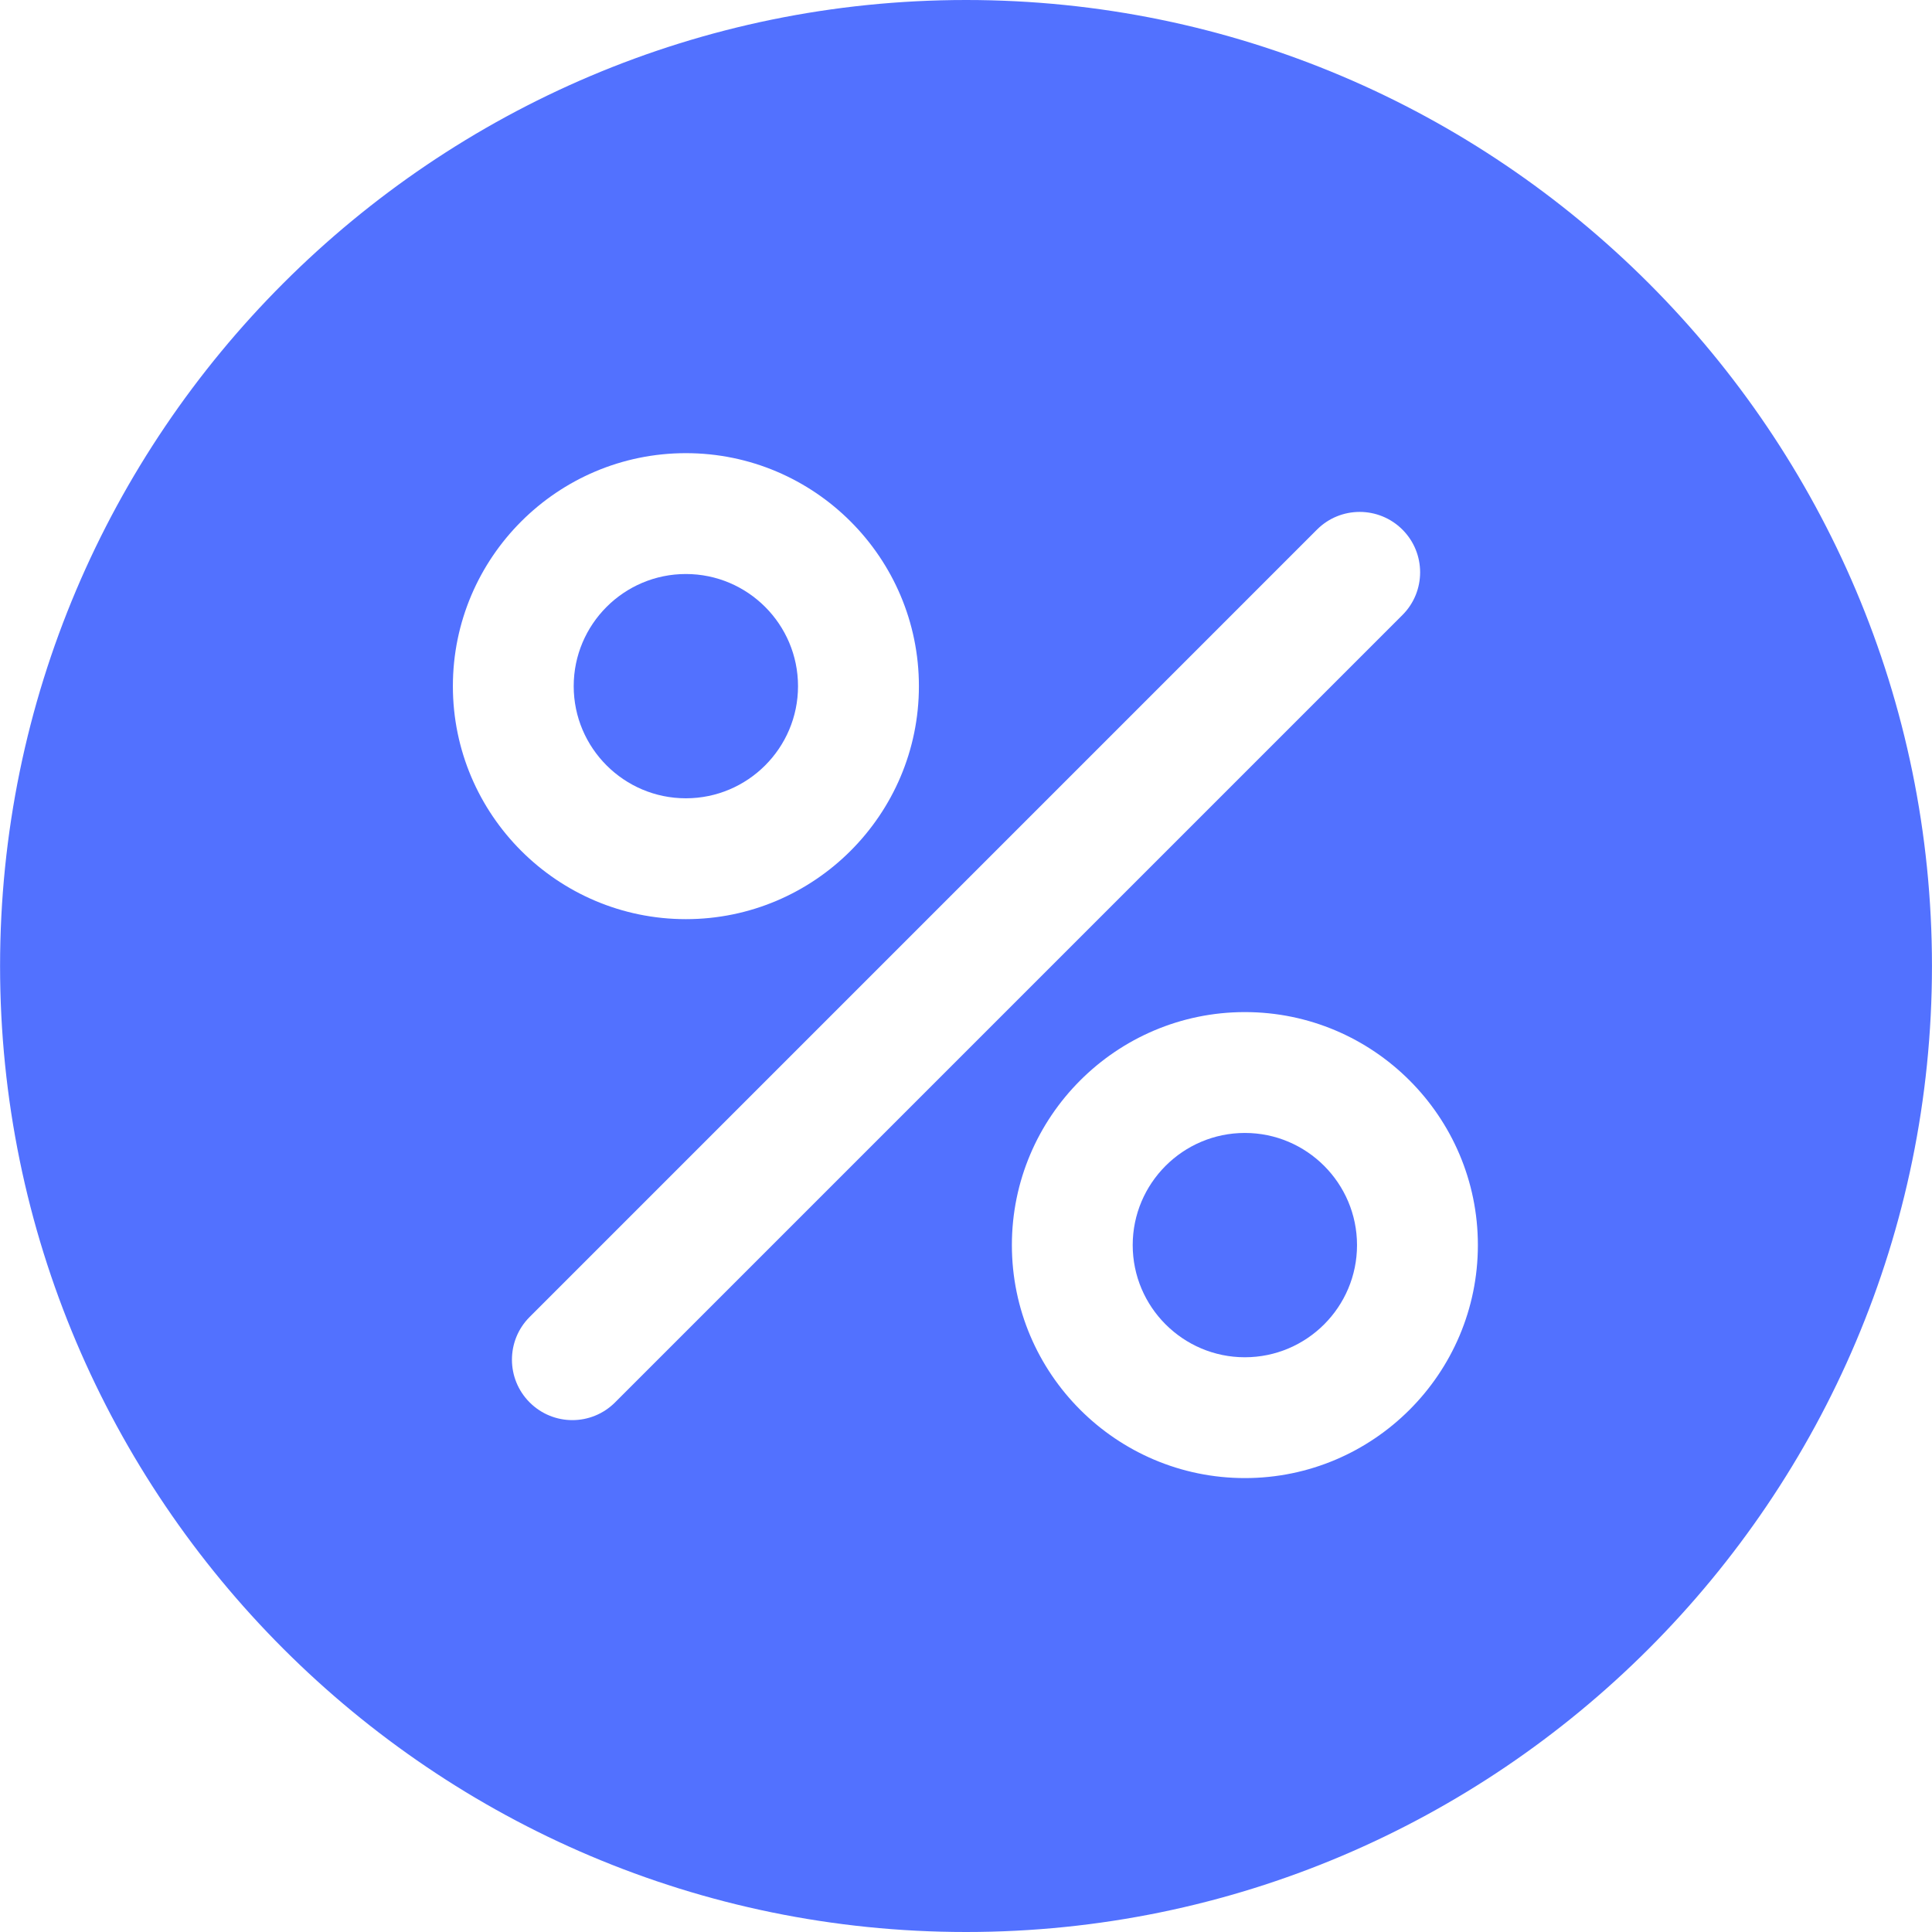 <?xml version="1.0" encoding="UTF-8"?>
<svg xmlns="http://www.w3.org/2000/svg" width="56" height="56" viewBox="0 0 56 56" fill="none">
  <g clip-path="url(#clip0_1007_4439)">
    <path d="M36.083 32.839C34.291 32.839 32.832 34.297 32.832 36.09C32.832 37.883 34.291 39.341 36.083 39.341C37.876 39.341 39.334 37.883 39.334 36.09C39.333 34.297 37.876 32.839 36.083 32.839Z" fill="#5271FF"></path>
    <path d="M19.88 16.638C18.087 16.638 16.629 18.096 16.629 19.889C16.629 21.681 18.088 23.139 19.88 23.139C21.673 23.139 23.131 21.681 23.131 19.889C23.131 18.096 21.673 16.638 19.88 16.638Z" fill="#5271FF"></path>
    <path d="M28.002 0C12.562 0 0.002 12.56 0.002 28C0.002 43.439 12.562 56 28.002 56C43.44 56 55.999 43.439 55.999 28C55.999 12.56 43.44 0 28.002 0ZM19.881 13.135C23.605 13.135 26.635 16.164 26.635 19.889C26.635 23.612 23.605 26.642 19.881 26.642C16.157 26.642 13.127 23.612 13.127 19.889C13.127 16.164 16.157 13.135 19.881 13.135ZM17.828 40.649C17.487 40.991 17.038 41.163 16.59 41.163C16.142 41.163 15.694 40.991 15.352 40.649C14.668 39.965 14.668 38.856 15.352 38.173L38.173 15.351C38.856 14.667 39.965 14.667 40.65 15.351C41.334 16.034 41.334 17.144 40.65 17.827L17.828 40.649ZM36.084 42.843C32.36 42.843 29.33 39.814 29.33 36.089C29.33 32.366 32.36 29.336 36.084 29.336C39.807 29.336 42.837 32.366 42.837 36.089C42.837 39.814 39.807 42.843 36.084 42.843Z" fill="#5271FF"></path>
  </g>
  <defs>
    <clipPath id="clip0_1007_4439">
      <rect width="56" height="56" fill="white"></rect>
    </clipPath>
  </defs>
</svg>
